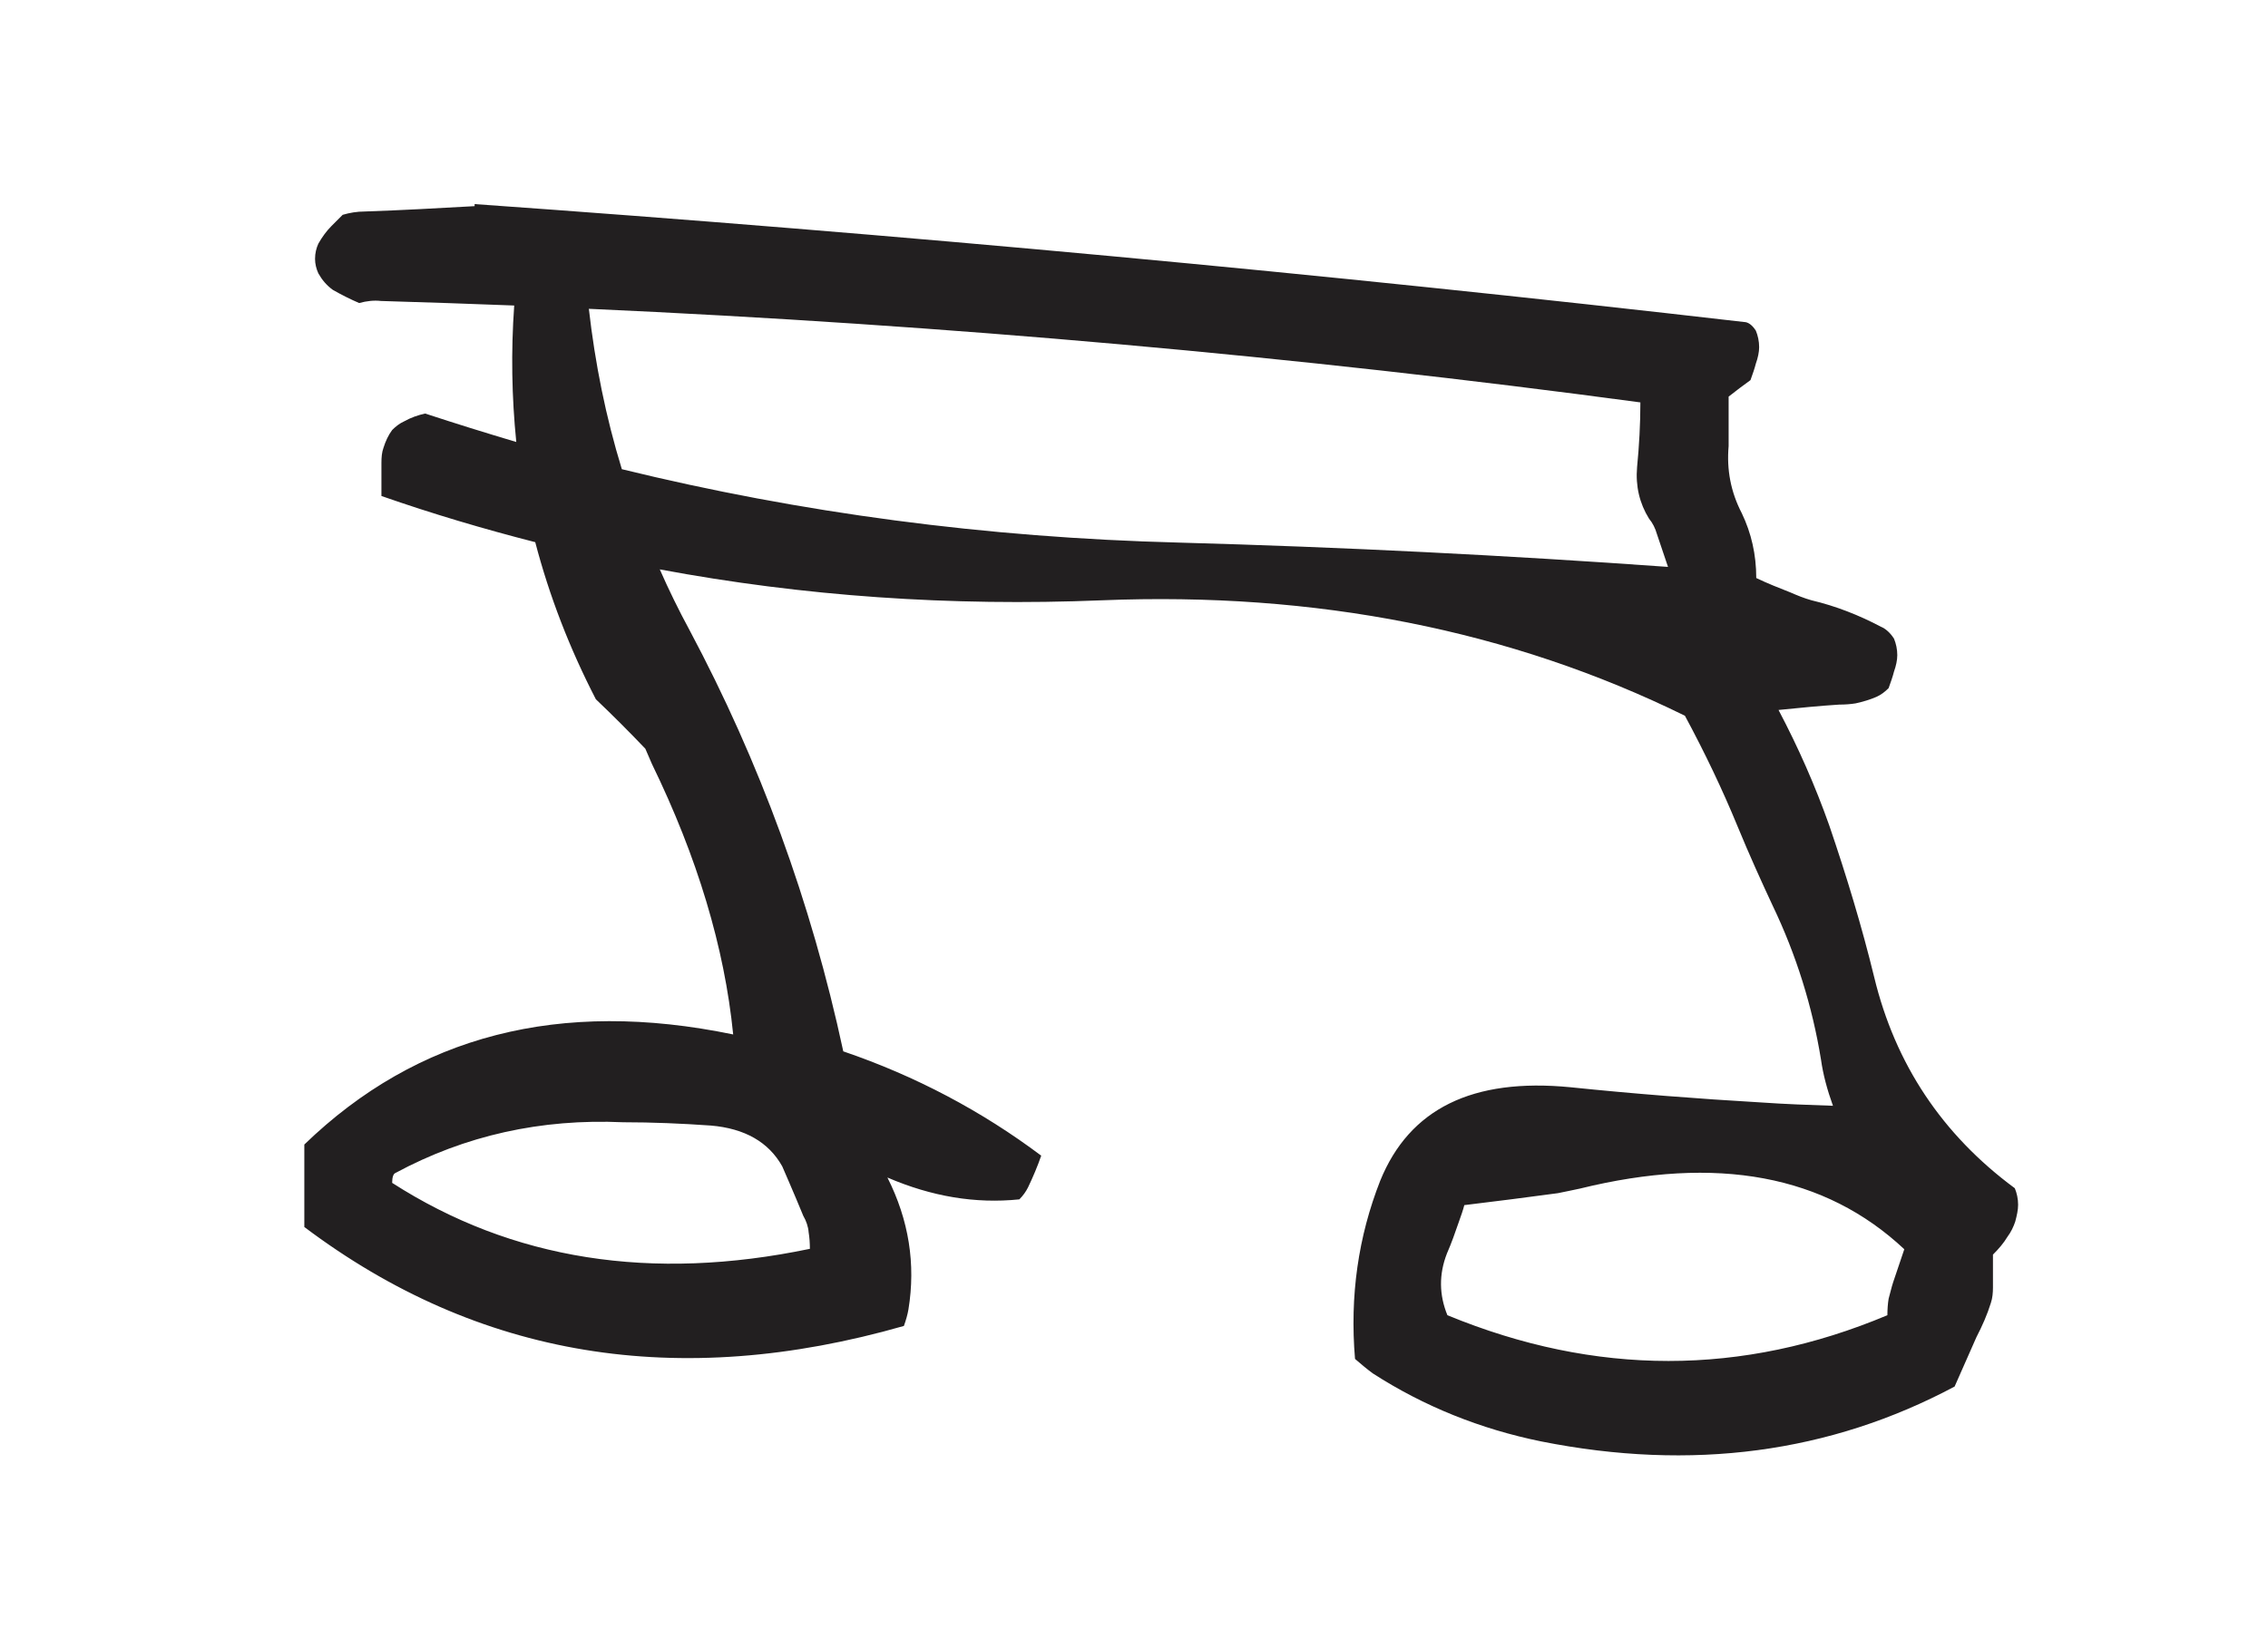 <?xml version="1.0" encoding="utf-8"?>
<!-- Generator: Adobe Illustrator 28.1.0, SVG Export Plug-In . SVG Version: 6.00 Build 0)  -->
<svg version="1.1" id="Layer_1" xmlns="http://www.w3.org/2000/svg" xmlns:xlink="http://www.w3.org/1999/xlink" x="0px" y="0px"
	 viewBox="0 0 550 400" style="enable-background:new 0 0 550 400;" xml:space="preserve">
<style type="text/css">
	.st0{fill:#221F20;}
</style>
<g id="Layer_1_00000041992468140252989860000014872149625449837752_">
	<g>
		<g>
			<g>
				<path class="st0" d="M489.4,292.2c0-1.4-0.3-2.8-0.8-4c-17.6-13-29-30.1-34.1-51.2c-3-12.3-6.7-24.5-10.9-36.8
					c-3.4-9.6-7.5-18.9-12.3-28c5-0.5,9.9-1,14.7-1.3c1.4,0,2.8-0.1,4-0.3c1.8-0.4,3.5-0.9,5.1-1.6c1.1-0.5,2-1.2,2.9-2.1
					c0.5-1.4,1-2.8,1.3-4c0.5-1.4,0.8-2.8,0.8-4c0-1.4-0.3-2.8-0.8-4c-0.9-1.4-2-2.4-3.2-2.9c-5.3-2.8-10.9-5-16.8-6.4
					c-1.8-0.5-3.5-1.2-5.1-1.9c-2.8-1.1-5.6-2.2-8.3-3.5c0-5.7-1.2-10.9-3.5-15.7c-2.7-5.2-3.7-10.6-3.2-16.3c0-1.4,0-2.8,0-4
					c0-2.7,0-5.3,0-8c1.8-1.4,3.6-2.8,5.3-4c0.5-1.4,1-2.8,1.3-4c0.5-1.4,0.8-2.8,0.8-4c0-1.4-0.3-2.8-0.8-4
					c-0.9-1.4-1.9-2.1-2.9-2.1C320.7,66.3,218.1,56.8,115.1,49.5V50c-8.9,0.5-17.8,1-26.7,1.3c-1.8,0-3.6,0.3-5.3,0.8
					c-0.9,0.9-1.8,1.8-2.7,2.7c-1.2,1.2-2.3,2.7-3.2,4.3c-0.5,1.1-0.8,2.3-0.8,3.7c0,1.2,0.3,2.4,0.8,3.5c0.9,1.6,2,2.9,3.5,4
					c2.1,1.2,4.3,2.3,6.4,3.2c1.8-0.5,3.6-0.7,5.3-0.5c10.8,0.3,21.6,0.7,32.3,1.1c-0.8,11.2-0.6,22.2,0.5,33.1
					c-7.4-2.2-14.8-4.5-22.1-6.9c-1.8,0.4-3.5,1-5.1,1.9c-1.1,0.5-2,1.2-2.9,2.1c-0.9,1.2-1.6,2.7-2.1,4.3c-0.4,1.1-0.5,2.3-0.5,3.7
					c0,1.2,0,2.6,0,4c0,1.2,0,2.6,0,4c12.3,4.3,24.8,8,37.3,11.2c3.4,13,8.3,25.7,14.7,38.1c4.1,3.9,8.1,7.9,12,12
					c0.5,1.2,1.1,2.5,1.6,3.7c11,22.6,17.6,44.5,19.7,65.6c-42-8.7-76.6,0.2-104,26.7c0,2.7,0,5.3,0,8c0,3.9,0,7.9,0,12
					c42.1,31.7,90.6,39.7,145.4,24c0.5-1.4,0.9-2.8,1.1-4c1.8-11,0.1-21.7-5.1-32c10.7,4.6,21.3,6.4,32,5.3c0.9-0.9,1.6-1.9,2.1-2.9
					c1.2-2.5,2.3-5.1,3.2-7.7c-14.4-10.8-30.4-19.3-48-25.3c-7.8-36.3-20.3-70.3-37.3-102.2c-2.6-4.8-5-9.7-7.2-14.7
					c34.8,6.5,70.5,9,107.2,7.5c51.9-2.1,99.1,7.2,141.4,28c4.8,8.9,9.1,17.9,12.8,26.9c2.8,6.8,5.7,13.2,8.5,19.2
					c5.7,11.9,9.6,24.4,11.7,37.3c0.5,3.6,1.5,7.3,2.9,11.2c-5.9-0.2-11.6-0.4-17.3-0.8c-15.5-0.9-30.9-2.1-46.4-3.7
					c-23.7-2.3-39,5.2-46.1,22.7c-5.3,13.5-7.4,27.9-6.1,43.2c1.4,1.2,2.8,2.4,4.3,3.5c12.4,8,26.1,13.5,40.8,16.5
					c36.6,7.3,70.1,2.8,100.3-13.3c1.8-4.1,3.6-8.1,5.3-12c1.4-2.7,2.6-5.4,3.5-8.3c0.4-1.2,0.5-2.5,0.5-3.7c0-2.7,0-5.3,0-8
					c1.4-1.4,2.6-2.8,3.5-4.3c0.9-1.2,1.5-2.5,1.9-3.7C489.1,294.8,489.4,293.5,489.4,292.2 M95.1,286.9c0-1.4,0.3-2.2,0.8-2.4
					c16.9-9.1,35.3-13.2,55.2-12.3c7.1,0,14.2,0.3,21.3,0.8c8.2,0.7,14,4,17.3,9.9c0.5,1.2,1.1,2.5,1.6,3.7c1.2,2.8,2.4,5.6,3.5,8.3
					c0.7,1.2,1.2,2.6,1.3,4c0.2,1.2,0.3,2.6,0.3,4C158,310.9,124.2,305.6,95.1,286.9 M150.8,113.8c-3.9-12.7-6.5-25.7-8-38.9
					c86.7,3.9,171.7,11.5,255,22.7c0,5.3-0.3,10.6-0.8,15.7c-0.4,4.6,0.6,8.8,2.9,12.5c0.9,1.1,1.5,2.3,1.9,3.7
					c0.9,2.7,1.8,5.3,2.7,8c-39.1-2.8-78.7-4.8-118.7-5.9C239.1,130.4,194.1,124.4,150.8,113.8 M350.9,304c1.1-2.5,2-5.1,2.9-7.7
					c0.5-1.4,1-2.8,1.3-4c7.6-0.9,15.2-1.9,22.7-2.9c1.8-0.4,3.6-0.7,5.3-1.1c33.3-8.2,59.5-3.3,78.7,14.7c-0.9,2.7-1.8,5.3-2.7,8
					c-0.4,1.2-0.7,2.6-1.1,4c-0.2,1.2-0.3,2.6-0.3,4c-35.2,14.8-70.8,14.8-106.7,0C349,314.1,348.9,309.1,350.9,304z"/>
			</g>
		</g>
	</g>
</g>
</svg>
